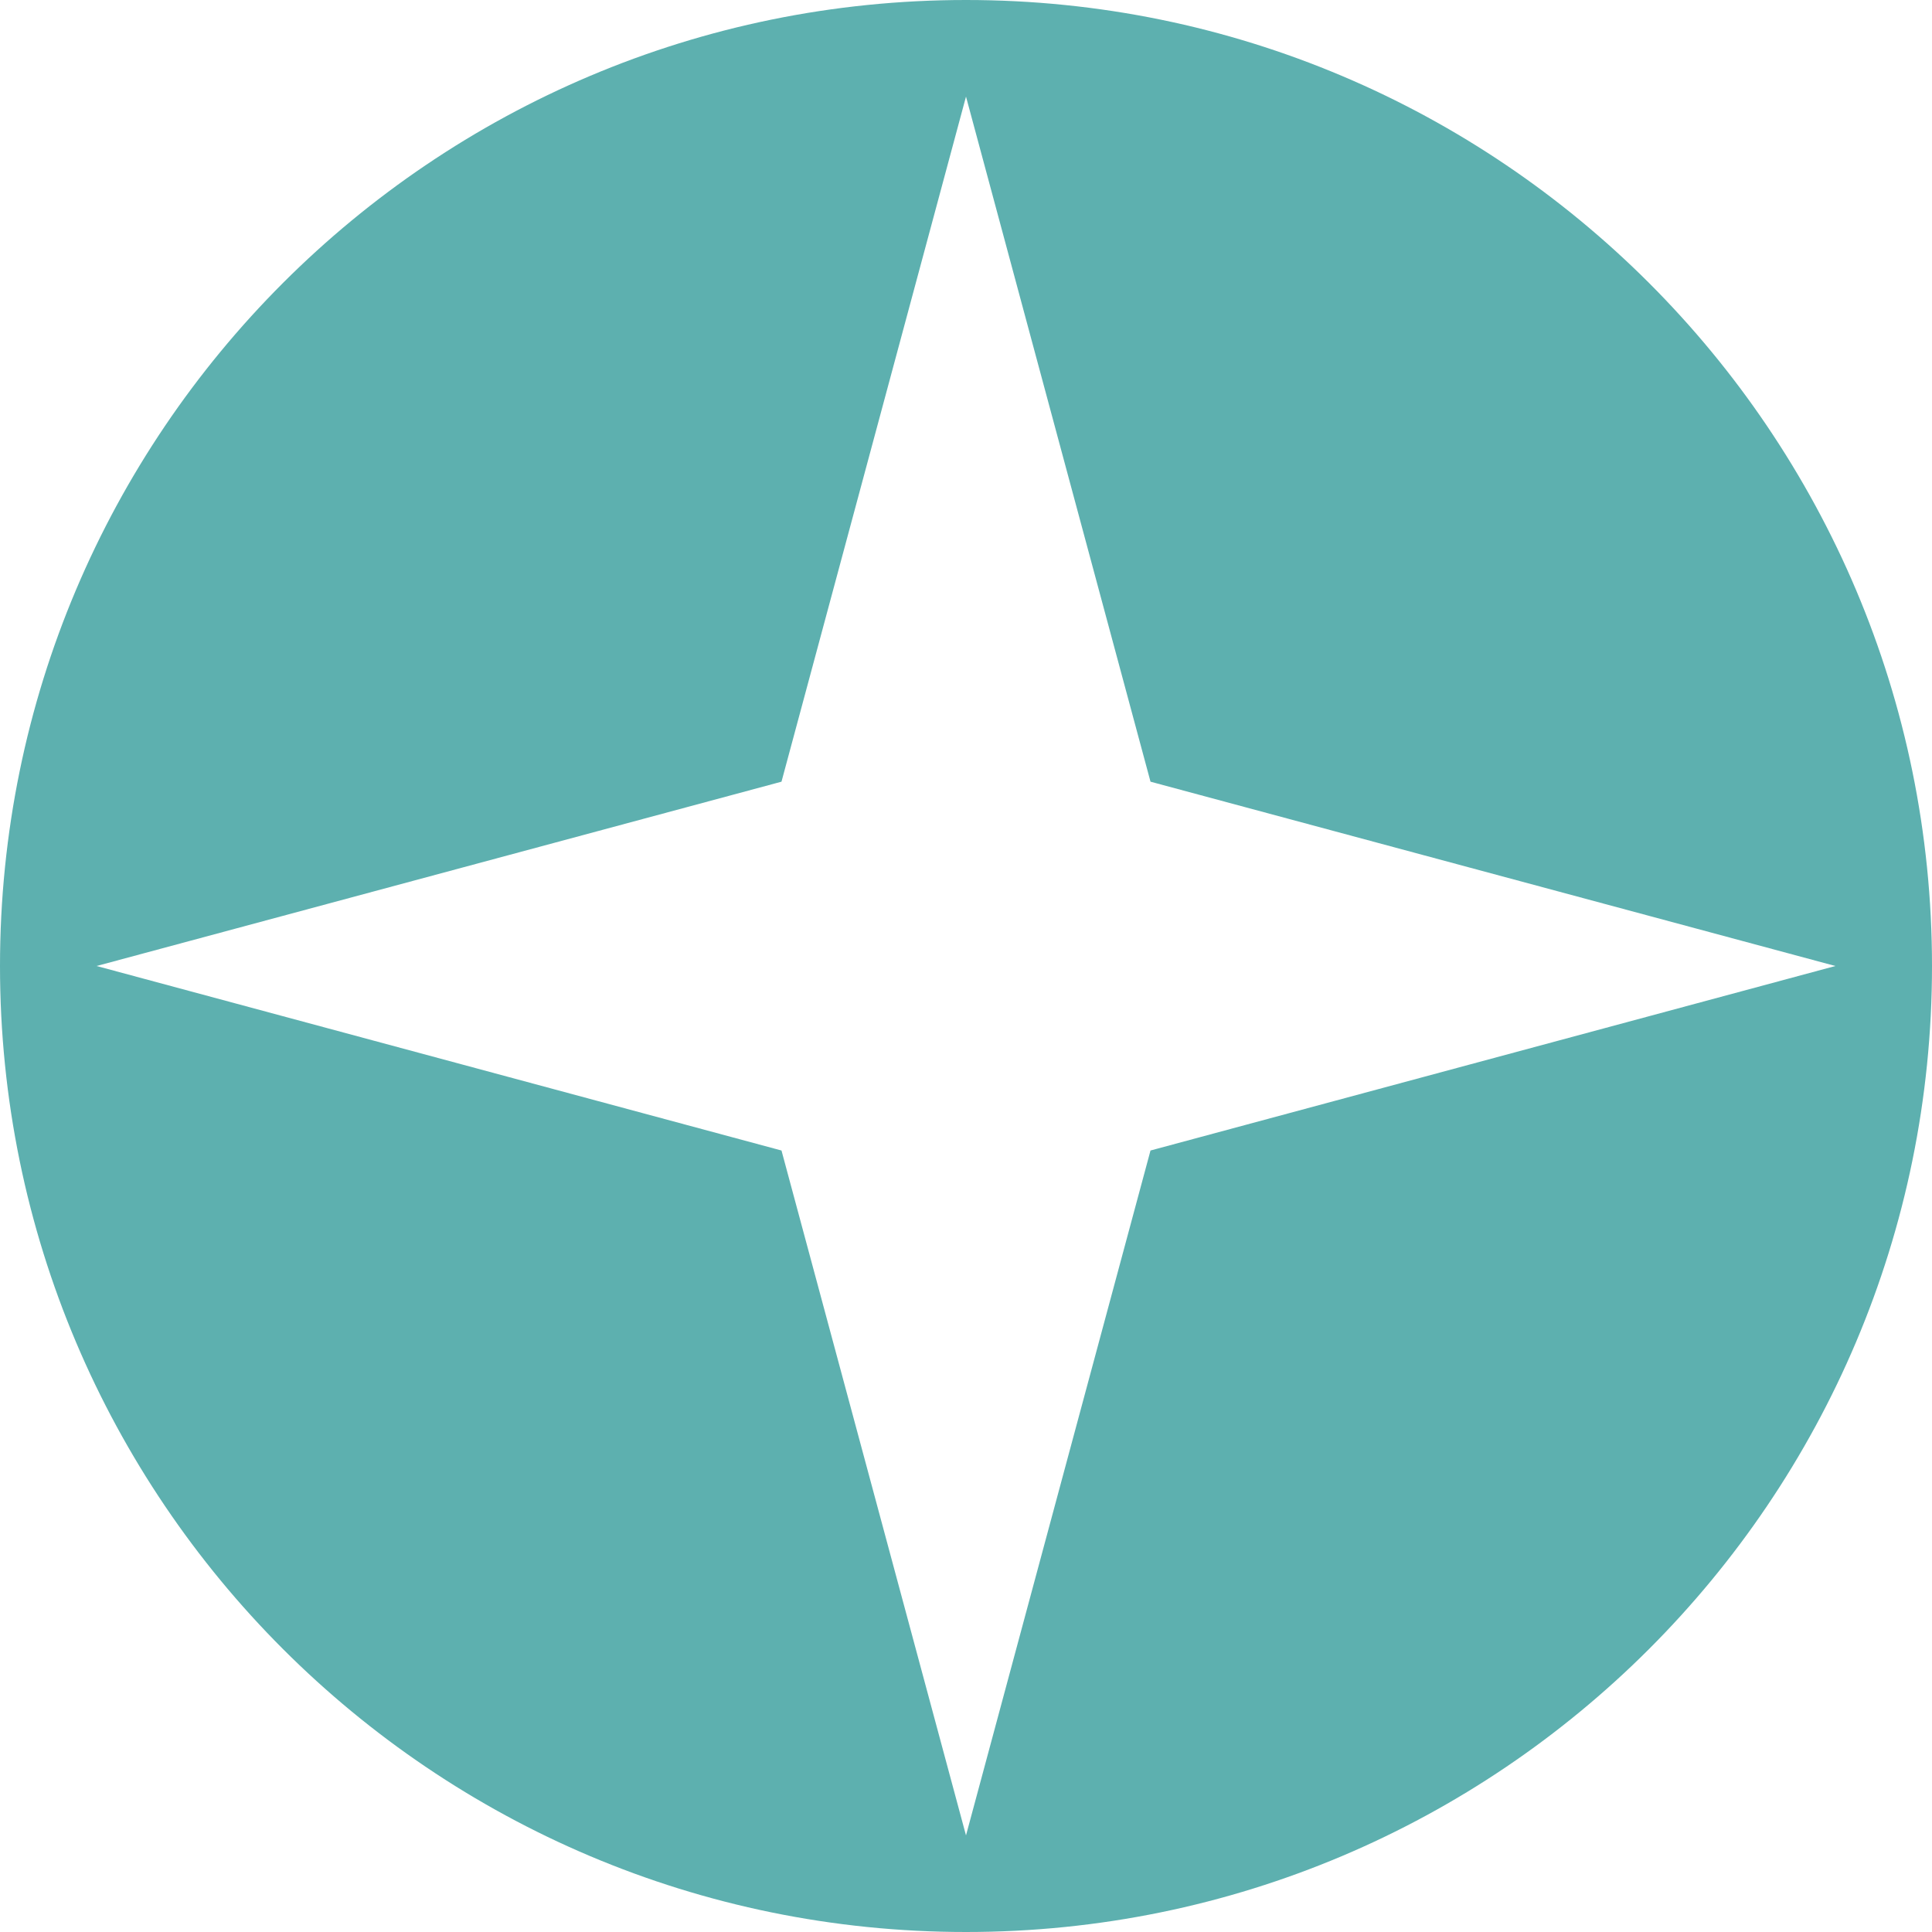 <?xml version="1.0" encoding="UTF-8"?> <svg xmlns="http://www.w3.org/2000/svg" width="10" height="10" viewBox="0 0 10 10" fill="none"> <path fill-rule="evenodd" clip-rule="evenodd" d="M5 10C7.761 10 10 7.761 10 5C10 2.239 7.761 0 5 0C2.239 0 0 2.239 0 5C0 7.761 2.239 10 5 10ZM5.955 4.046L5 0.5L4.045 4.046L0.5 5L4.045 5.955L5 9.5L5.955 5.955L9.5 5L5.955 4.046Z" fill="#5DB0AF"></path> </svg> 
